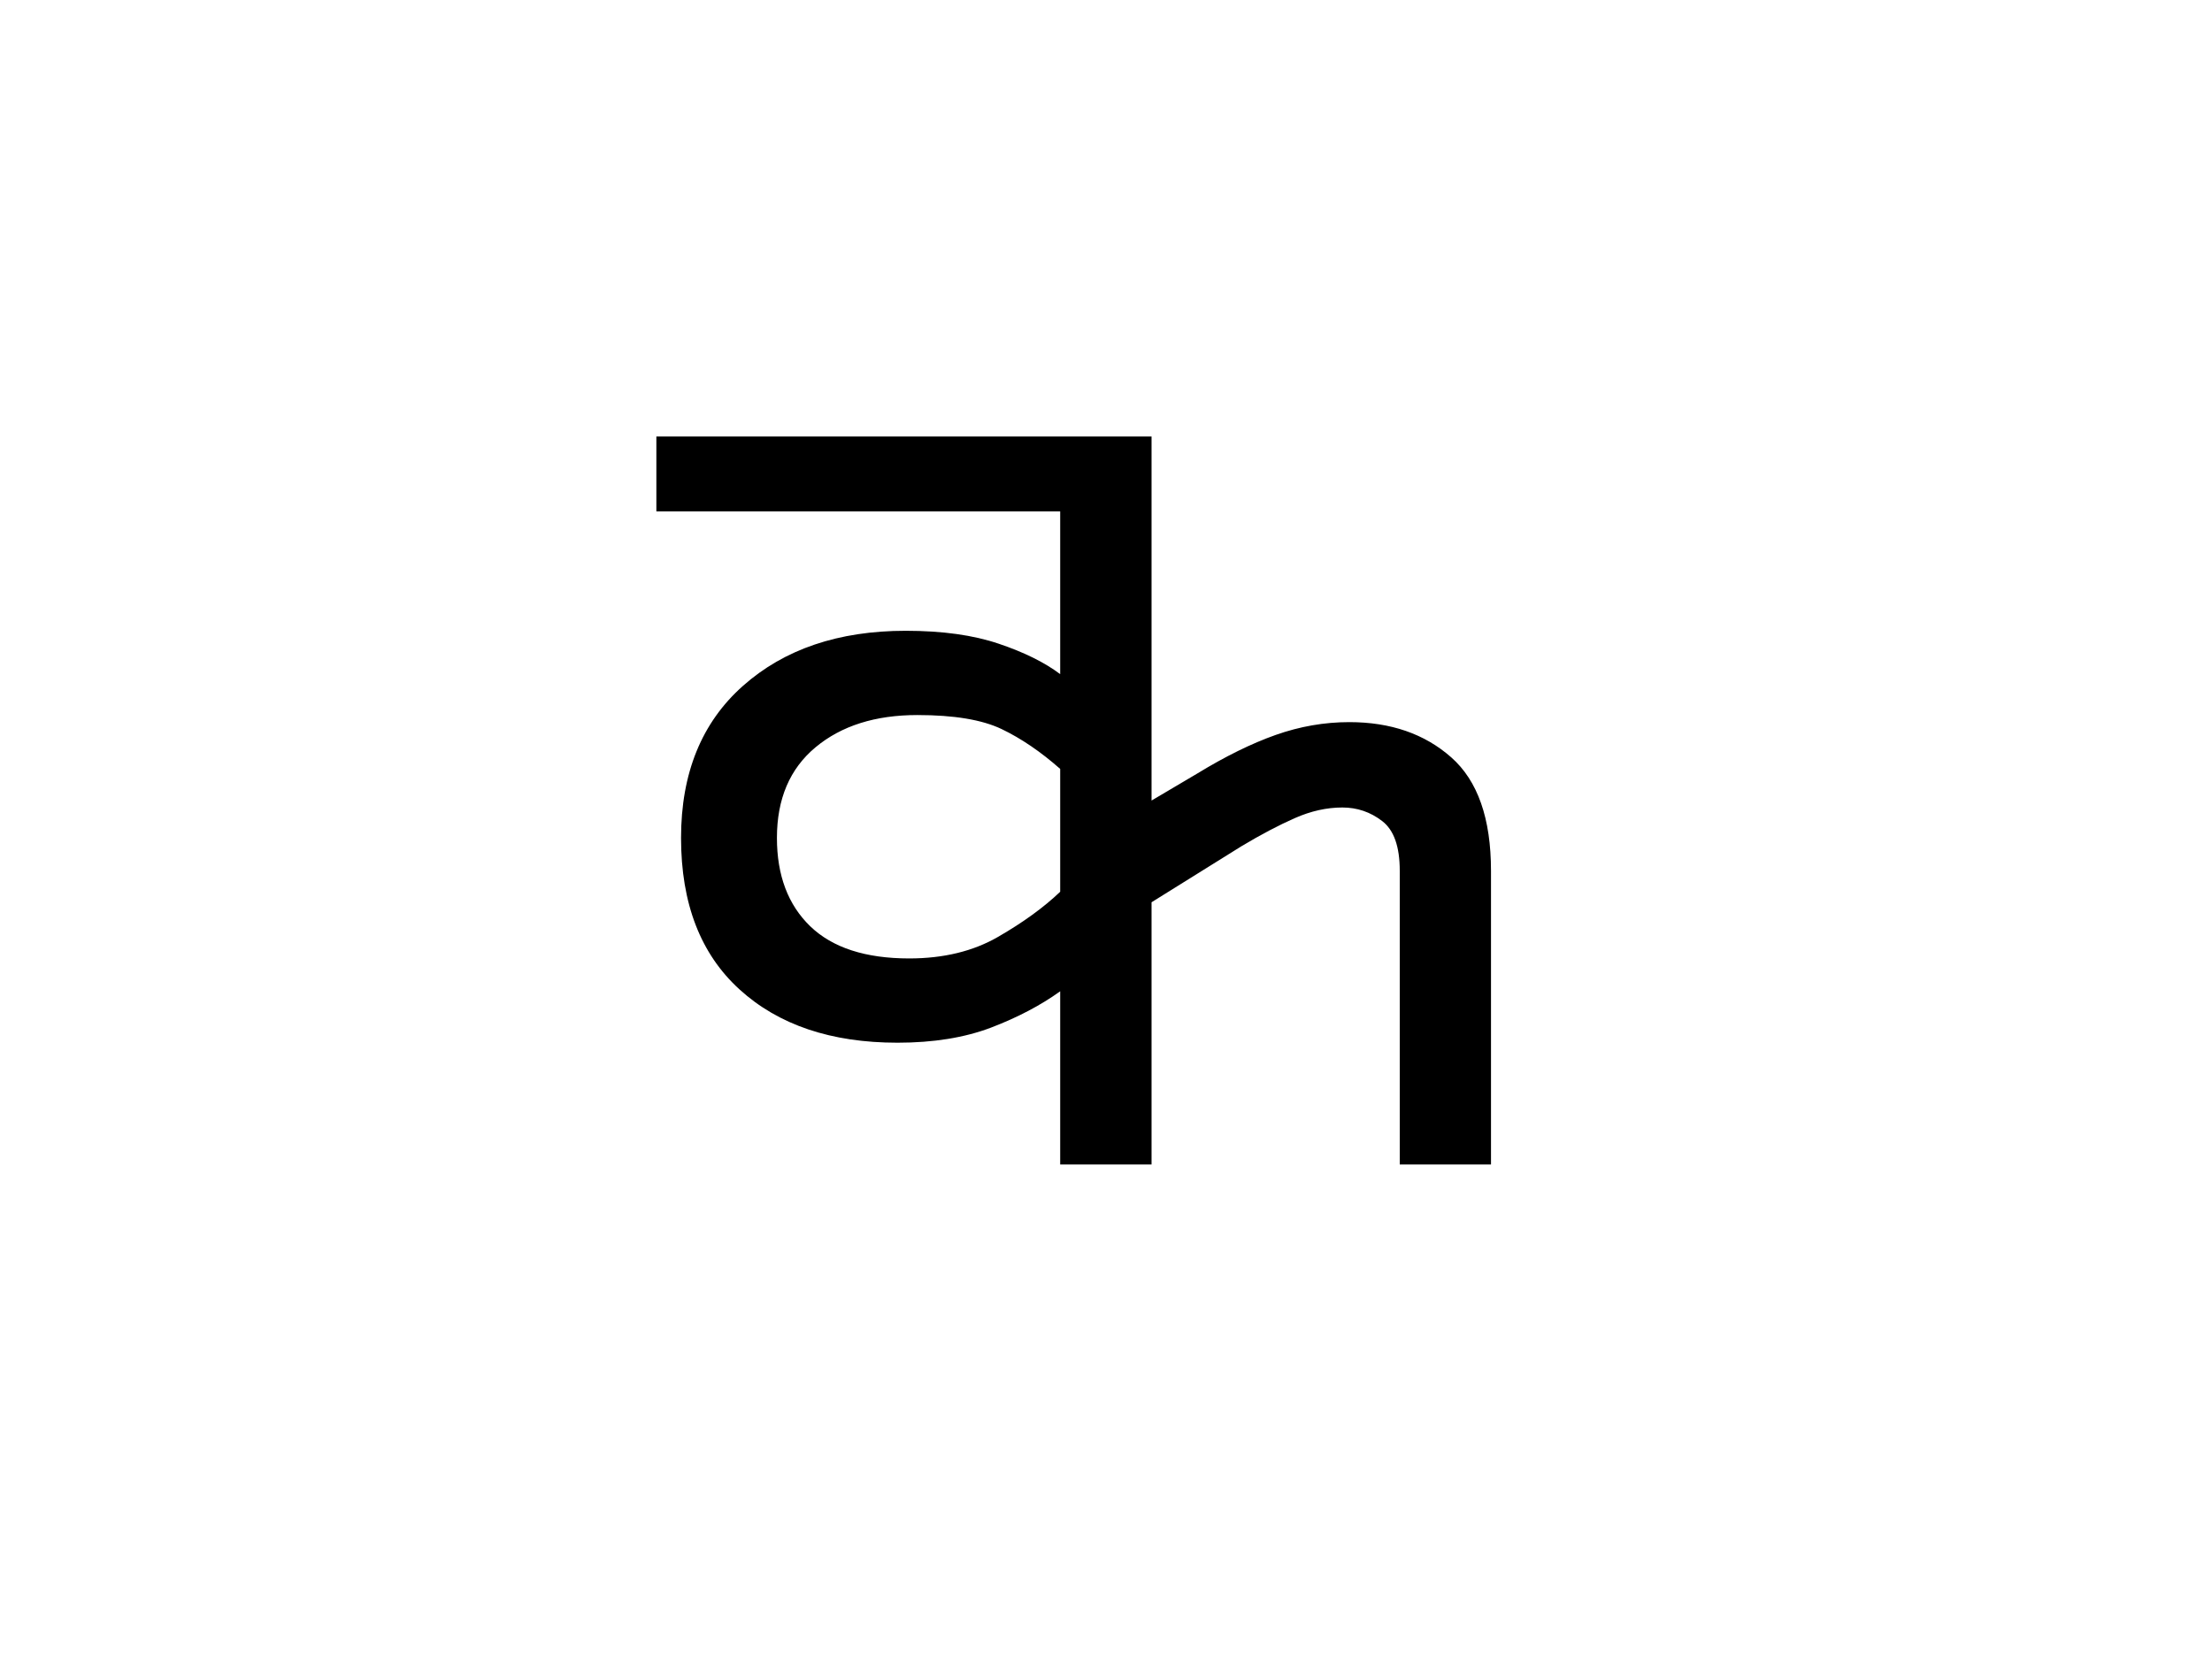 <?xml version="1.0" encoding="UTF-8"?>
<svg xmlns="http://www.w3.org/2000/svg" xmlns:xlink="http://www.w3.org/1999/xlink" width="282.96pt" height="212.88pt" viewBox="0 0 282.96 212.88" version="1.1">
<defs>
<g>
<symbol overflow="visible" id="glyph0-0">
<path style="stroke:none;" d=""/>
</symbol>
<symbol overflow="visible" id="glyph0-1">
<path style="stroke:none;" d="M 36.828 -15.578 C 28.348 -15.578 21.613 -17.848 16.625 -22.391 C 11.633 -26.93 9.141 -33.395 9.141 -41.781 C 9.141 -50.062 11.781 -56.547 17.062 -61.234 C 22.352 -65.93 29.289 -68.281 37.875 -68.281 C 42.57 -68.281 46.539 -67.727 49.781 -66.625 C 53.031 -65.531 55.648 -64.234 57.641 -62.734 L 57.641 -83.547 L 5.984 -83.547 L 5.984 -93.141 L 69.328 -93.141 L 69.328 -46.562 L 75.172 -50.016 C 78.766 -52.211 82.109 -53.859 85.203 -54.953 C 88.297 -56.047 91.438 -56.594 94.625 -56.594 C 99.914 -56.594 104.258 -55.094 107.656 -52.094 C 111.051 -49.102 112.75 -44.266 112.75 -37.578 L 112.75 0 L 101.078 0 L 101.078 -37.578 C 101.078 -40.672 100.328 -42.789 98.828 -43.938 C 97.328 -45.094 95.629 -45.672 93.734 -45.672 C 91.734 -45.672 89.707 -45.219 87.656 -44.312 C 85.613 -43.414 83.348 -42.223 80.859 -40.734 L 69.328 -33.547 L 69.328 0 L 57.641 0 L 57.641 -22.156 C 55.148 -20.363 52.207 -18.816 48.812 -17.516 C 45.414 -16.223 41.422 -15.578 36.828 -15.578 Z M 21.406 -41.781 C 21.406 -36.988 22.828 -33.219 25.672 -30.469 C 28.523 -27.727 32.742 -26.359 38.328 -26.359 C 42.723 -26.359 46.516 -27.281 49.703 -29.125 C 52.898 -30.969 55.547 -32.891 57.641 -34.891 L 57.641 -50.609 C 55.148 -52.805 52.656 -54.504 50.156 -55.703 C 47.664 -56.898 44.07 -57.5 39.375 -57.5 C 33.988 -57.5 29.645 -56.125 26.344 -53.375 C 23.051 -50.633 21.406 -46.77 21.406 -41.781 Z M 21.406 -41.781 "/>
</symbol>
</g>
</defs>
<g id="surface61">
<g style="fill:rgb(0%,0%,0%);fill-opacity:1;">
  <use xlink:href="#glyph0-1" x="77.979" y="148.986"/>
</g>
</g>
</svg>